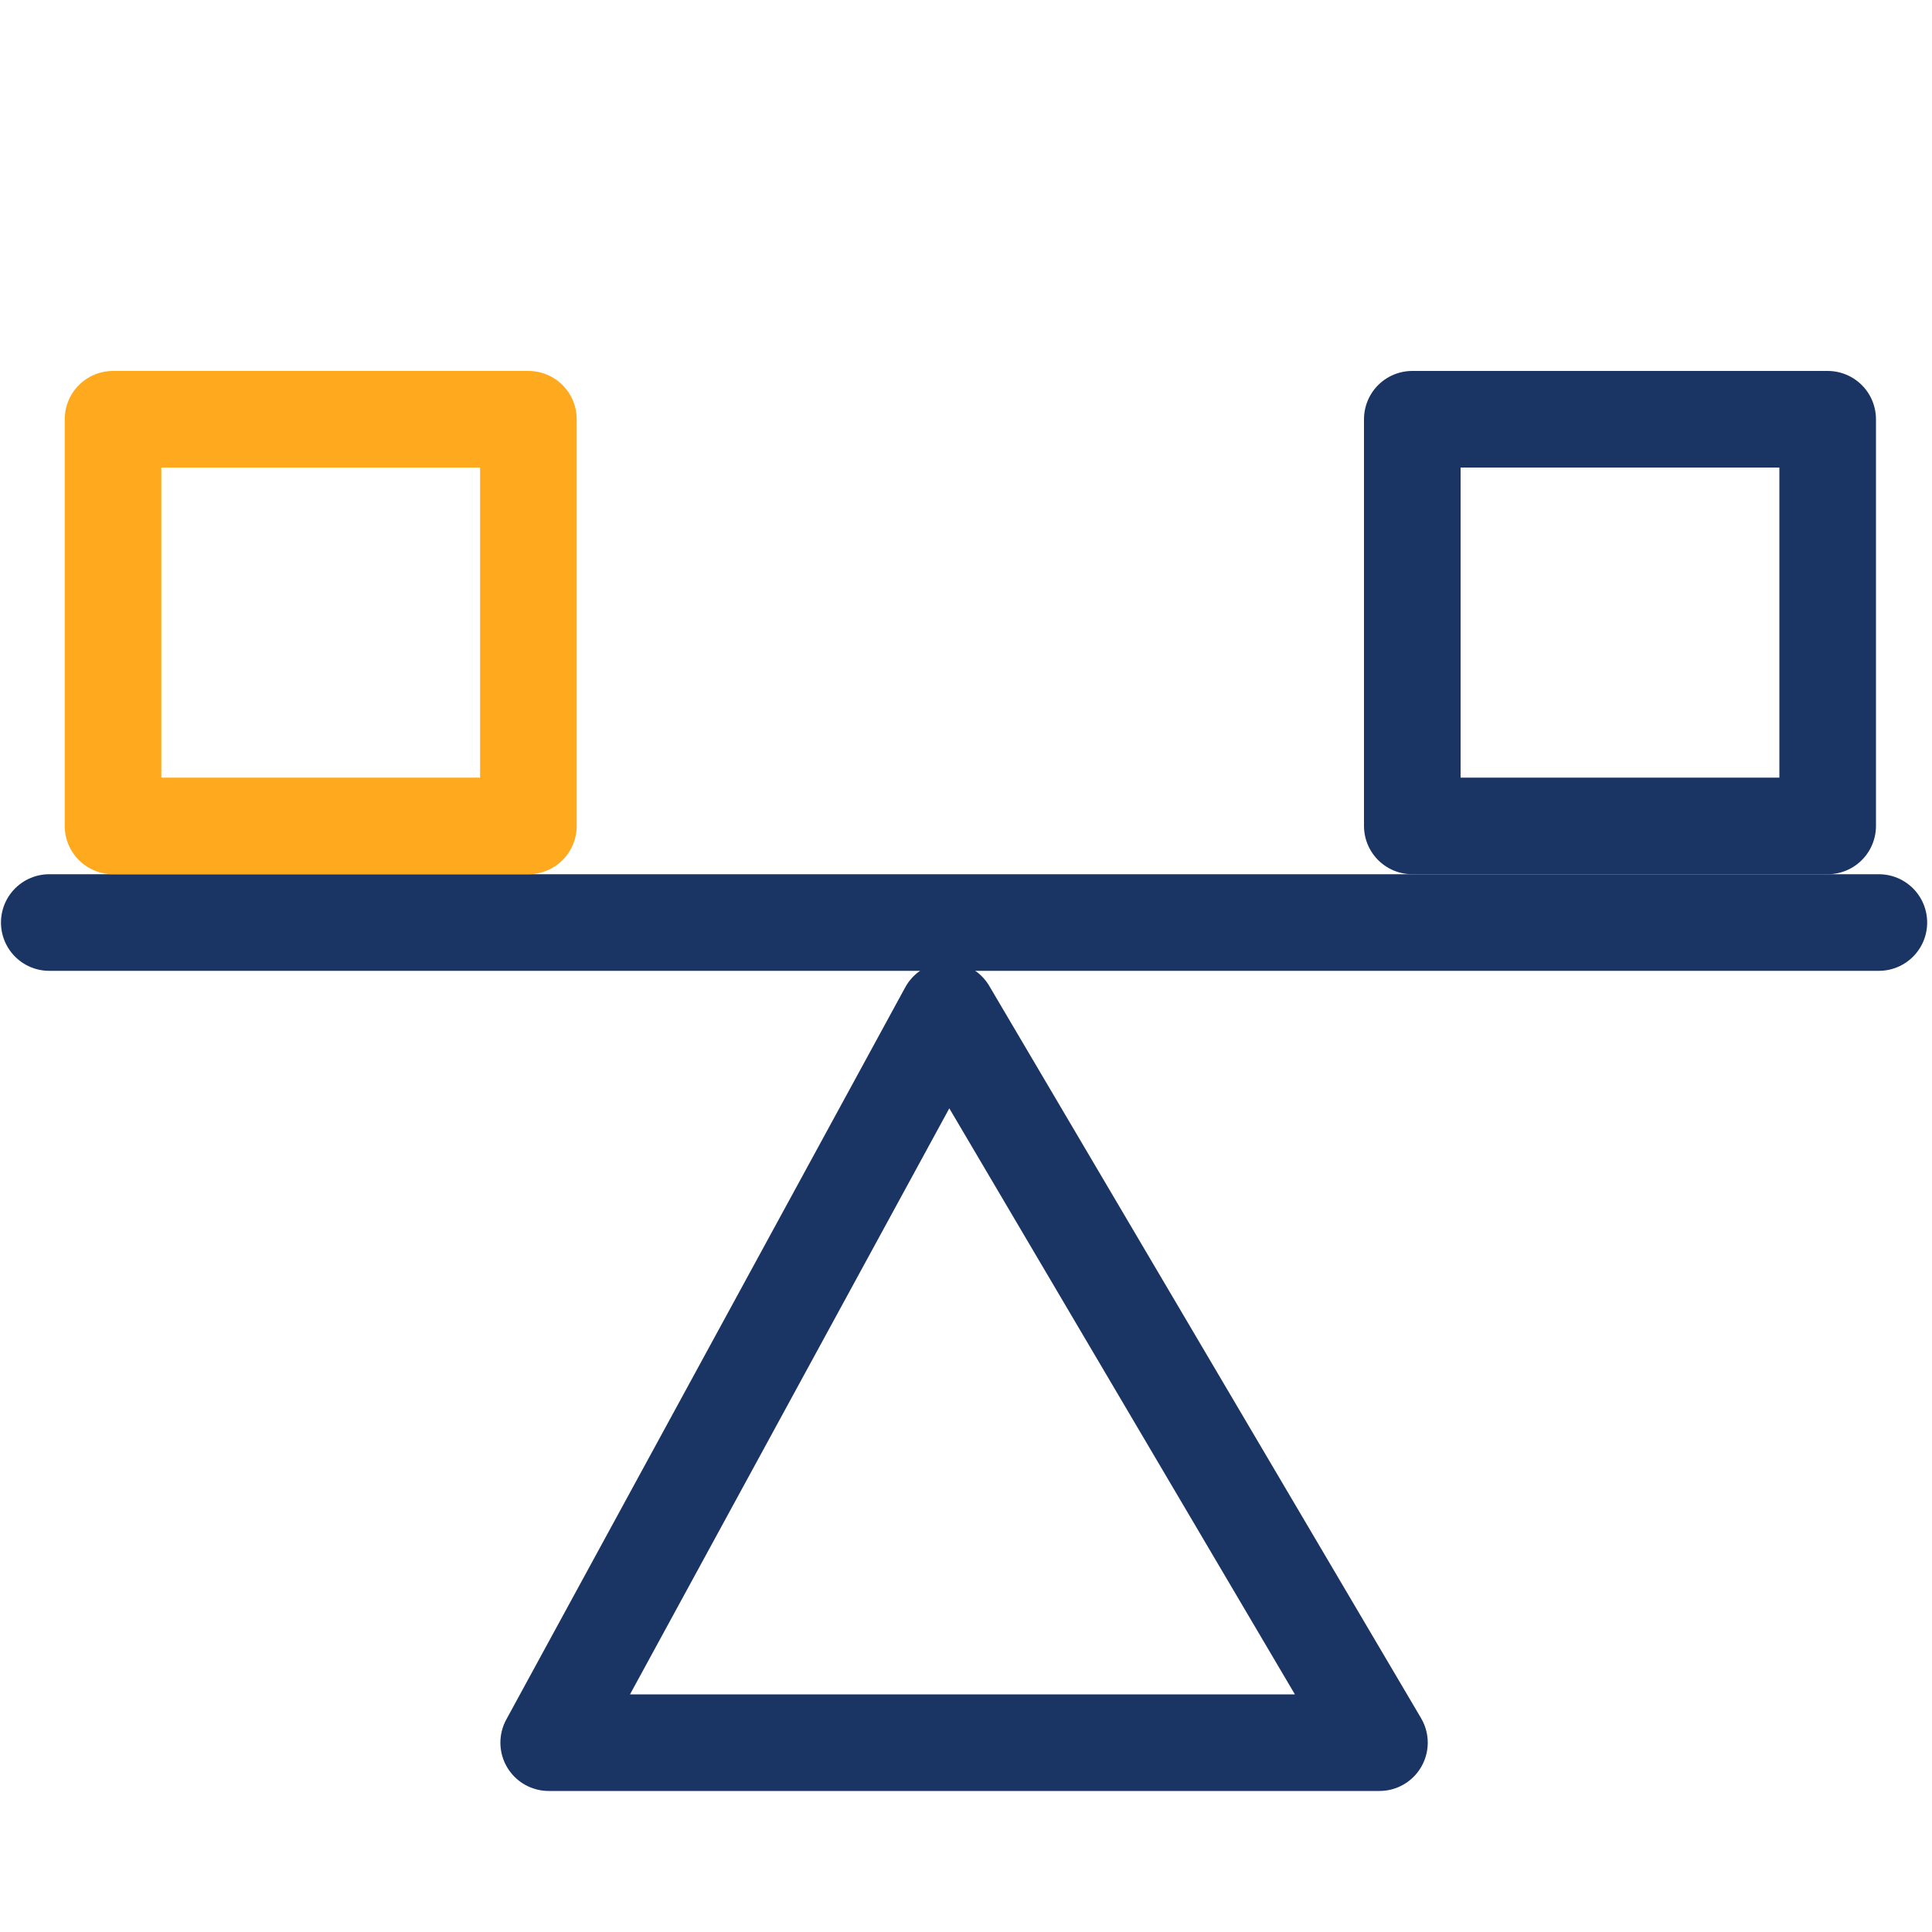 <?xml version="1.0" encoding="UTF-8"?><svg id="Layer_1" xmlns="http://www.w3.org/2000/svg" viewBox="0 0 20 20"><defs><style>.cls-1{stroke:#ffaa1e;}.cls-1,.cls-2{fill:none;stroke-linecap:round;stroke-linejoin:round;}.cls-2{stroke:#1a3464;}</style></defs><polygon class="cls-2" points="14.28 18.04 5.68 18.04 9.81 10.46 14.28 18.04"/><line class="cls-2" x1=".51" y1="9.55" x2="19.45" y2="9.55"/><rect class="cls-1" x="1.17" y="4.34" width="4.3" height="4.21"/><rect class="cls-2" x="14.62" y="4.34" width="4.3" height="4.21"/></svg>